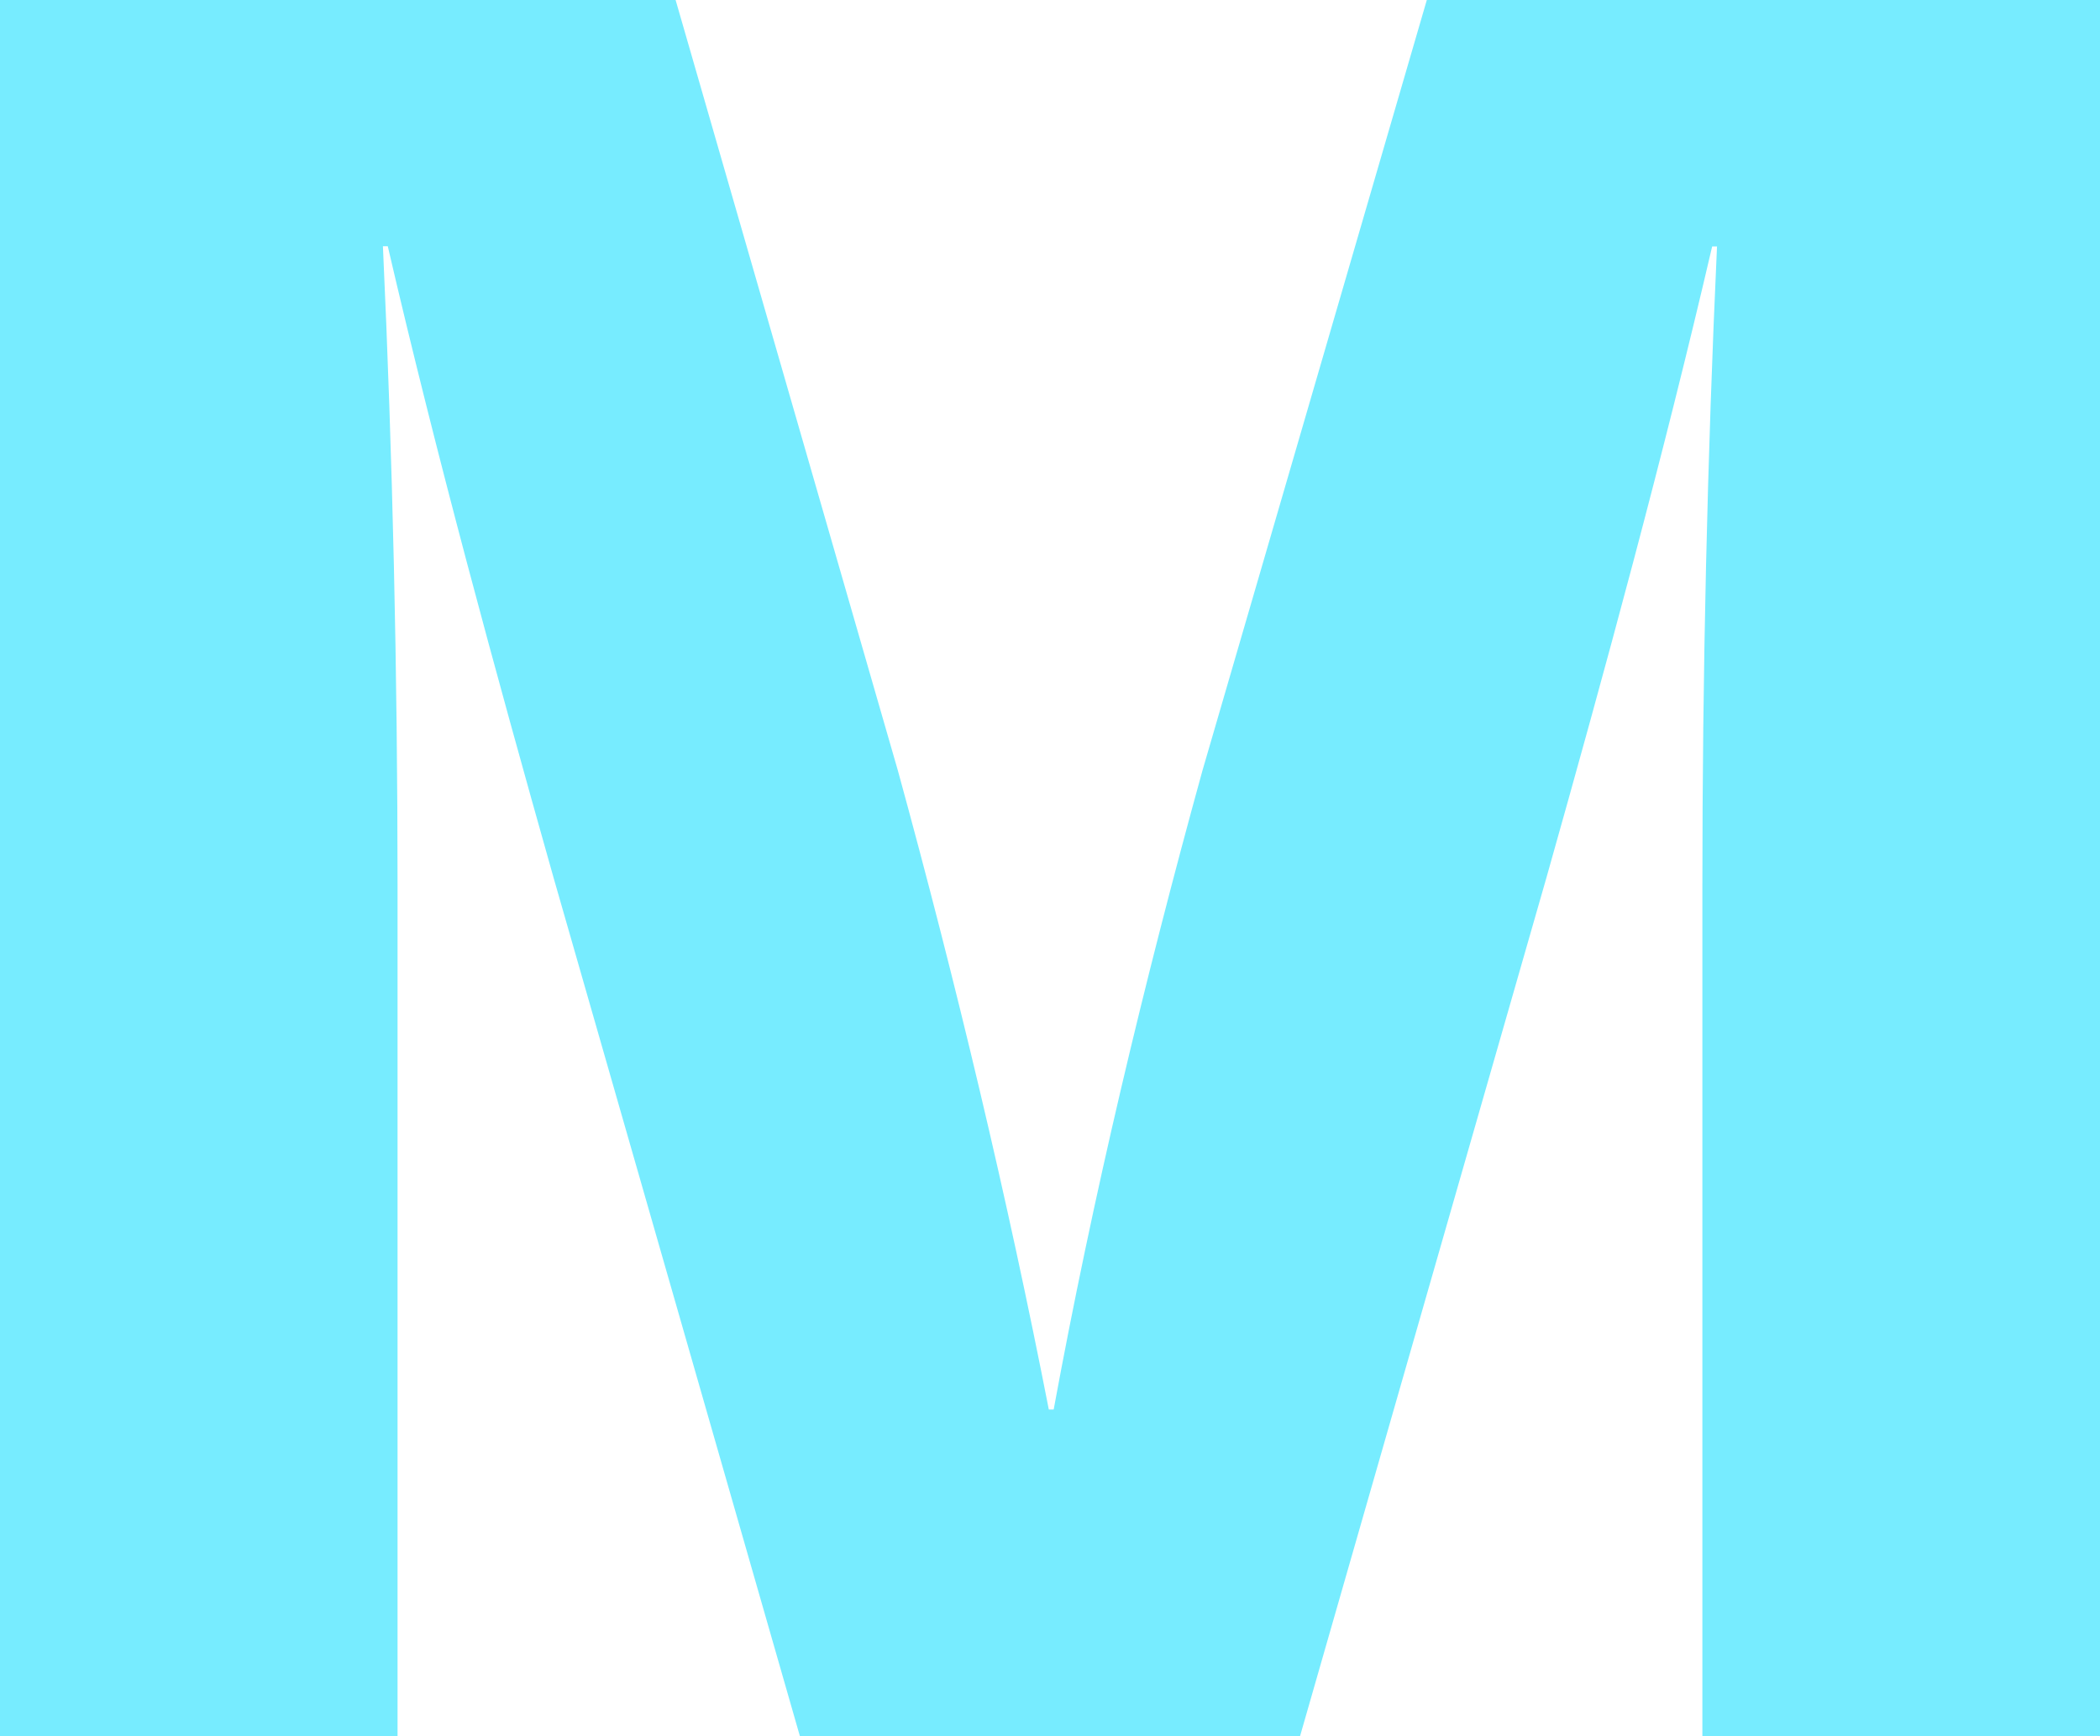 <svg xmlns="http://www.w3.org/2000/svg" width="32" height="26.462" viewBox="0 0 32 26.462"><path d="M37.472-24.8V-51.264H27.214L23.795-39.52c-.892,3.233-1.672,6.5-2.267,9.738h-.074c-.632-3.233-1.412-6.5-2.3-9.738L15.767-51.264H5.472V-24.8H11.53V-37.736c0-3.271-.074-6.541-.223-9.775h.074c.743,3.2,1.635,6.467,2.527,9.626L17.662-24.8h7.619l3.754-13.082c.892-3.159,1.784-6.43,2.527-9.626h.074c-.149,3.233-.223,6.5-.223,9.775V-24.8Z" transform="translate(-5.472 51.264)" fill="#77ecff"/></svg>